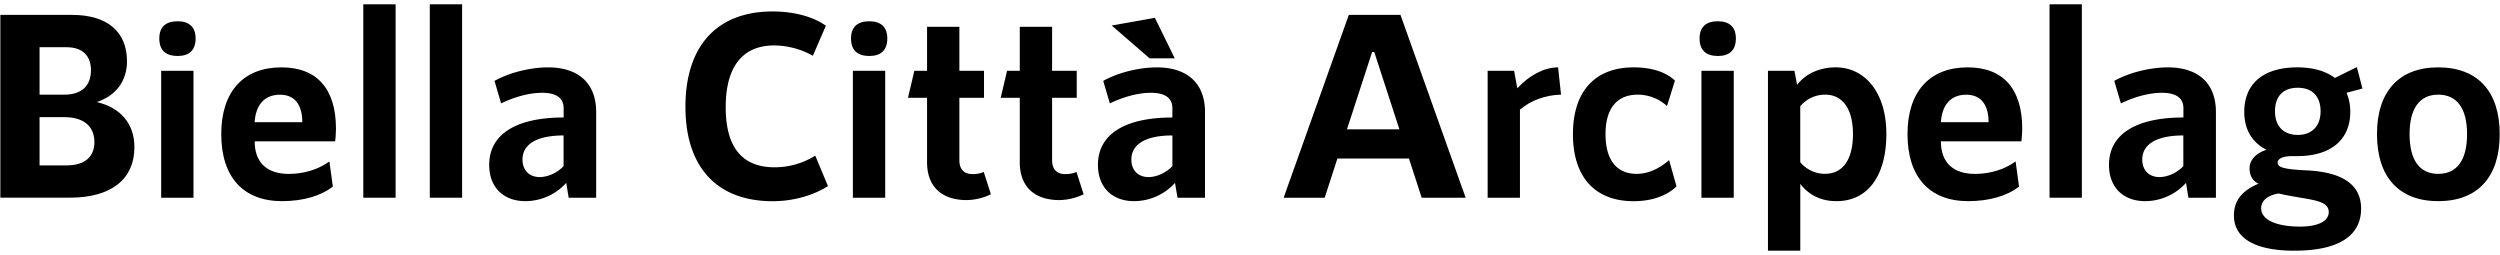 <svg id="Livello_1" data-name="Livello 1" xmlns="http://www.w3.org/2000/svg" viewBox="0 0 2000 204"><title>logo-b</title><path d="M.28,11.92H57.72c28,0,43.87,13.36,43.87,37.09,0,15.9-8.9,27.56-24.16,32.64,19.07,4.45,30.1,17.38,30.1,36,0,25.86-18.66,40.49-51.72,40.49H.28Zm51.29,63.8c13.57,0,21.2-7,21.2-19.5,0-11.87-7-18.44-19.5-18.44H31.65V75.72Zm1.7,56.59c14.2,0,22.25-6.57,22.25-18.65,0-12.72-8.69-19.93-23.95-19.93H31.65v38.58Z"/><path d="M127.44,30.79c0-9.12,5.09-13.78,14.63-13.78,9.32,0,14.41,4.66,14.41,13.78,0,9.32-5.09,14-14.41,14C132.53,44.77,127.44,40.11,127.44,30.79Zm1.49,25.85h25.86V158.17H128.93Z"/><path d="M177,107.3c0-34.12,17.8-53.41,48.11-53.41,28.82,0,43.66,17.59,43.66,49,0,1.69-.21,7-.64,10.17H203.74c0,17.17,10,26.07,27.34,26.07,12.08,0,23.74-3.6,32.43-10l2.76,20.13c-9.75,7.63-24.16,11.66-40.7,11.66C194.63,160.92,177,141.63,177,107.3Zm64.85-9.54c0-14-6.14-22-17.8-22-12.93,0-19.5,8.69-20.35,22Z"/><path d="M290.64,3.44h25.85V158.17H290.64Z"/><path d="M343.83,3.44h25.86V158.17H343.83Z"/><path d="M476.93,89.5v68.67h-22L453,146.3a44.22,44.22,0,0,1-32.64,14.62c-18,0-29-11.44-29-29,0-24.58,21.62-37.93,59.55-37.93V86.53c0-7.84-5.51-12.3-17.16-12.3-10.18,0-21.83,3.18-32.86,8.48l-5.29-18c12.5-7,29.46-10.81,42.81-10.81C463.16,53.89,476.93,67,476.93,89.5Zm-26.07,43.44V108.36c-21,0-32.85,6.78-32.85,19.29,0,8.26,5.09,14,13.78,14C438.15,141.63,445.57,138.45,450.86,132.94Z"/><path d="M548.35,85.47c0-49,25.44-76.3,69.73-76.3,17.38,0,32.64,4.24,42.61,11.44l-10.39,24a64.38,64.38,0,0,0-30.94-8.26c-25.44,0-38.79,17.16-38.79,49.38,0,31.37,12.5,48.11,39.21,48.11a61.56,61.56,0,0,0,32.43-9.32l10.17,24.37c-12.08,7.63-28,12.08-44.3,12.08C573.58,160.92,548.35,133.79,548.35,85.47Z"/><path d="M680.82,30.79c0-9.12,5.08-13.78,14.62-13.78,9.33,0,14.41,4.66,14.41,13.78,0,9.32-5.08,14-14.41,14C685.9,44.77,680.82,40.11,680.82,30.79Zm1.48,25.85h25.86V158.17H682.3Z"/><path d="M792.72,155.41a46,46,0,0,1-19.28,4.66c-20.35,0-31.8-11-31.8-30.3V78.26H726.38l5.09-21.62h10.17V21.46H767.5V56.64h19.71V78.26H767.5v50c0,7,3.6,11,10.39,11a21.19,21.19,0,0,0,9.11-1.69Z"/><path d="M866.9,155.41a46,46,0,0,1-19.29,4.66c-20.34,0-31.79-11-31.79-30.3V78.26H800.56l5.09-21.62h10.17V21.46h25.86V56.64h19.71V78.26H841.68v50c0,7,3.6,11,10.38,11a21.24,21.24,0,0,0,9.12-1.69Z"/><path d="M964,89.5v68.67h-22L940,146.3a44.25,44.25,0,0,1-32.64,14.62c-18,0-29-11.44-29-29C878.34,107.3,900,94,937.9,94V86.53c0-7.84-5.51-12.3-17.17-12.3-10.17,0-21.83,3.18-32.85,8.48l-5.3-18c12.51-7,29.46-10.81,42.82-10.81C950.19,53.89,964,67,964,89.5Zm-44.3-42.82L889.36,20.4l34.55-6.15,15.9,32.43Zm18.23,86.26V108.36c-21,0-32.85,6.78-32.85,19.29,0,8.26,5.09,14,13.77,14C925.18,141.63,932.6,138.45,937.9,132.94Z"/><path d="M1127.16,126.8h-57.22l-10.18,31.37h-32.85l52.14-146.25h41.33l52.14,146.25h-35.18Zm-7.63-23.32L1099.4,41.59h-1.7l-20.13,61.89Z"/><path d="M1216.18,87.59l-.22-1.06v71.64h-25.85V56.64h21.19l2.54,14c9.33-10.17,21.2-16.74,32.64-16.74l2.34,21.83C1236.52,75.93,1224.44,80.38,1216.18,87.59Z"/><path d="M1258.35,107.3c0-34.12,17.59-53.41,48.54-53.41,14.41,0,26.07,3.81,33.06,10.6l-6.36,20.34a34.74,34.74,0,0,0-23.31-9.11c-16.75,0-25.86,11-25.86,31.58,0,20.77,8.9,31.79,25,31.79,8.9,0,17.8-4,25.86-11l5.93,21c-7.84,7.63-19.92,11.87-34.33,11.87C1275.94,160.92,1258.35,141.63,1258.35,107.3Z"/><path d="M1359.66,30.79c0-9.12,5.09-13.78,14.62-13.78,9.33,0,14.42,4.66,14.42,13.78,0,9.32-5.09,14-14.42,14C1364.75,44.77,1359.66,40.11,1359.66,30.79Zm1.48,25.85H1387V158.17h-25.86Z"/><path d="M1509.08,107.09c0,34.12-15.26,53.83-39.85,53.83-11.65,0-21.62-4.24-29-13.78v53.42h-25.86V56.64h21.19l2.12,11.24c7.42-9.75,19.29-14,30.95-14C1491.28,53.89,1509.08,73.18,1509.08,107.09Zm-26.71.21c0-20.14-8.26-31.58-22.25-31.58A25.88,25.88,0,0,0,1440.2,85v44.73a25.45,25.45,0,0,0,19.71,9.32C1474.11,139.09,1482.37,127.86,1482.37,107.3Z"/><path d="M1526,107.3c0-34.12,17.81-53.41,48.11-53.41,28.83,0,43.67,17.59,43.67,49,0,1.69-.22,7-.64,10.17h-64.43c0,17.17,10,26.07,27.34,26.07,12.08,0,23.74-3.6,32.43-10l2.75,20.13c-9.75,7.63-24.16,11.66-40.69,11.66C1543.62,160.92,1526,141.63,1526,107.3Zm64.86-9.54c0-14-6.15-22-17.81-22-12.92,0-19.49,8.69-20.34,22Z"/><path d="M1639.63,3.44h25.86V158.17h-25.86Z"/><path d="M1772.73,89.5v68.67h-22l-1.91-11.87a44.24,44.24,0,0,1-32.64,14.62c-18,0-29-11.44-29-29,0-24.58,21.61-37.93,59.55-37.93V86.53c0-7.84-5.51-12.3-17.17-12.3-10.17,0-21.83,3.18-32.85,8.48l-5.3-18c12.51-7,29.47-10.81,42.82-10.81C1759,53.89,1772.73,67,1772.73,89.5Zm-26.07,43.44V108.36c-21,0-32.85,6.78-32.85,19.29,0,8.26,5.09,14,13.78,14C1734,141.63,1741.36,138.45,1746.66,132.94Z"/><path d="M1888.88,166.86c0,22.25-18.66,33.7-53.41,33.7-30.74,0-48.33-9.54-48.33-28.19,0-13.36,8.27-20.56,19.71-25.44-4.66-2.12-7.2-6.36-7.2-12.29,0-6.57,5.08-12.08,13.56-14.84-11.44-5.72-17.8-16.1-17.8-30.3,0-22.68,15.47-35.61,42.39-35.61,12.71,0,22.89,3,30.09,8.48l17.59-8.69,4.46,17.16-12.72,3.39a38.43,38.43,0,0,1,3,15.27c0,22.25-15.48,35.39-42.39,35.39H1834c-8,0-11.87,2.12-11.87,5.3,0,3.81,5.51,5.3,24,6.15C1870.22,137.61,1888.88,145.45,1888.88,166.86ZM1863,169.61c0-10.6-17.81-9.54-40.06-14.83-9.11,1.48-14,5.93-14,11.86,0,9.33,12.29,14.63,31.16,14.63C1854.33,181.27,1863,177,1863,169.61Zm-43-80.54c0,11.87,6.79,18.86,18.23,18.86,11.23,0,18.23-7,18.23-18.86s-6.57-18.86-18.23-18.86C1826.35,70.21,1820,77.2,1820,89.07Z"/><path d="M1901.59,107.3c0-34.12,17.59-53.41,49-53.41,31.58,0,49.17,19.29,49.17,53.41,0,34.33-17.59,53.62-49.17,53.62C1919.18,160.92,1901.59,141.63,1901.59,107.3Zm72.06,0c0-20.56-8.05-31.58-23.1-31.58-14.84,0-22.89,11-22.89,31.58,0,20.77,8,31.79,22.89,31.79C1965.6,139.09,1973.65,128.07,1973.65,107.3Z"/></svg>
